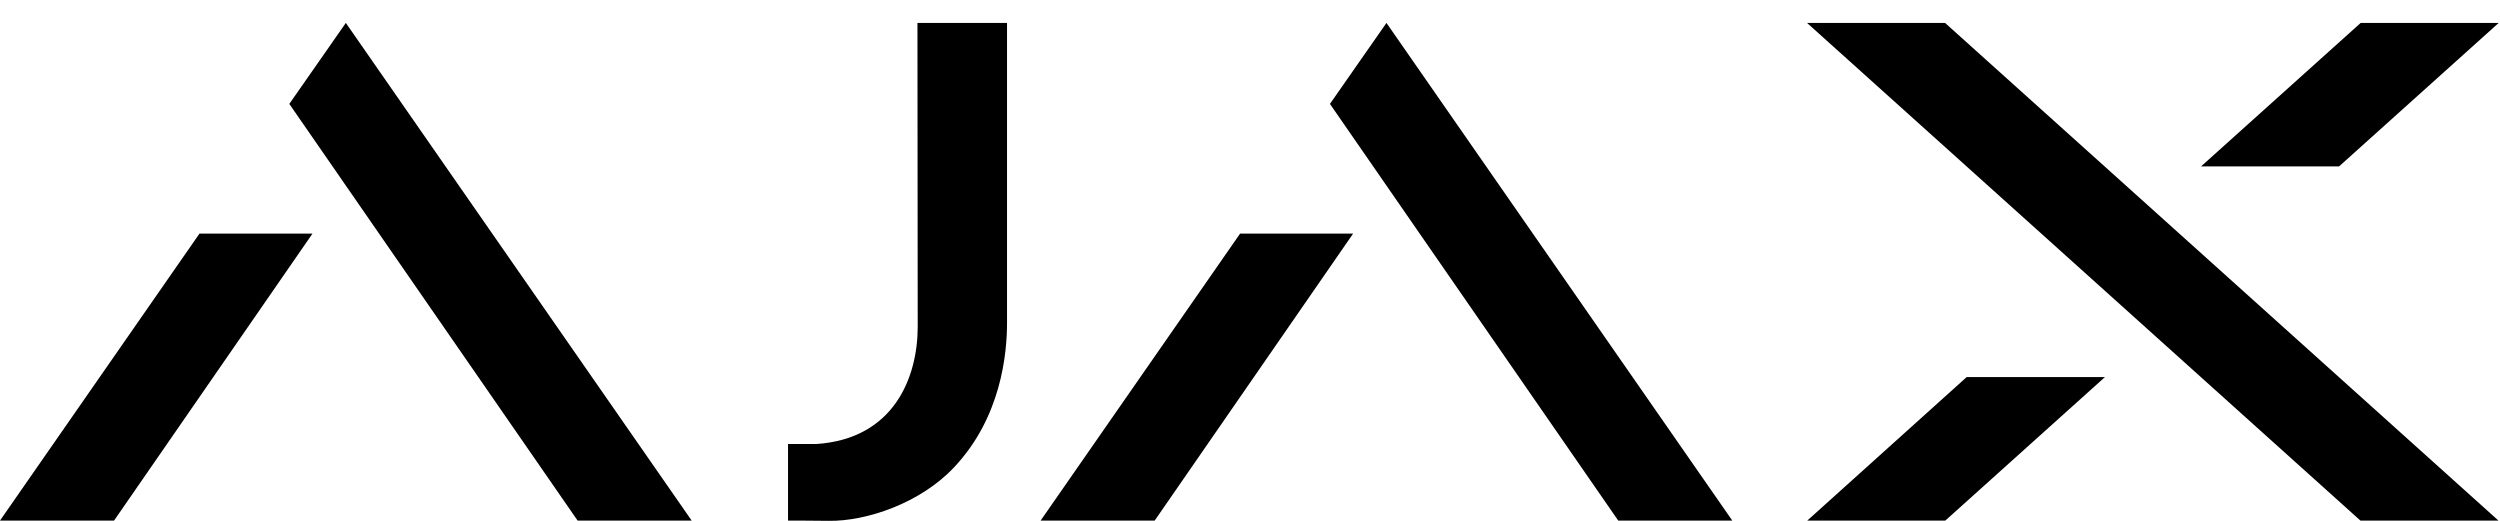 <svg xmlns="http://www.w3.org/2000/svg" viewBox="0 0 96 20" aria-label="Ajax logo">
    <path d="M74.69.88h-5.3l21.25 19.11h5.3L74.69.88M80.83 14.48l-6.13 5.51h-5.3l6.12-5.51h5.31M89.82 6.39L95.95.88h-5.3l-6.13 5.51h5.3M13.28.88l-2.17 3.11 11.07 16h4.38L13.28.88M7.66 8.97H12L4.38 19.99H0L7.66 8.97M53.24.88l-2.17 3.11 11.07 16h4.38L53.24.88M47.62 8.97h4.34l-7.62 11.02h-4.38l7.66-11.02M35.23.88l.01 11.7c-.01 1.9-.9 4.27-3.89 4.47h-1.09v2.94s.95 0 1.57.01c1.44.02 3.52-.68 4.81-2.06 1.81-1.92 2.03-4.37 2.03-5.55V.88h-3.44"></path>
</svg>